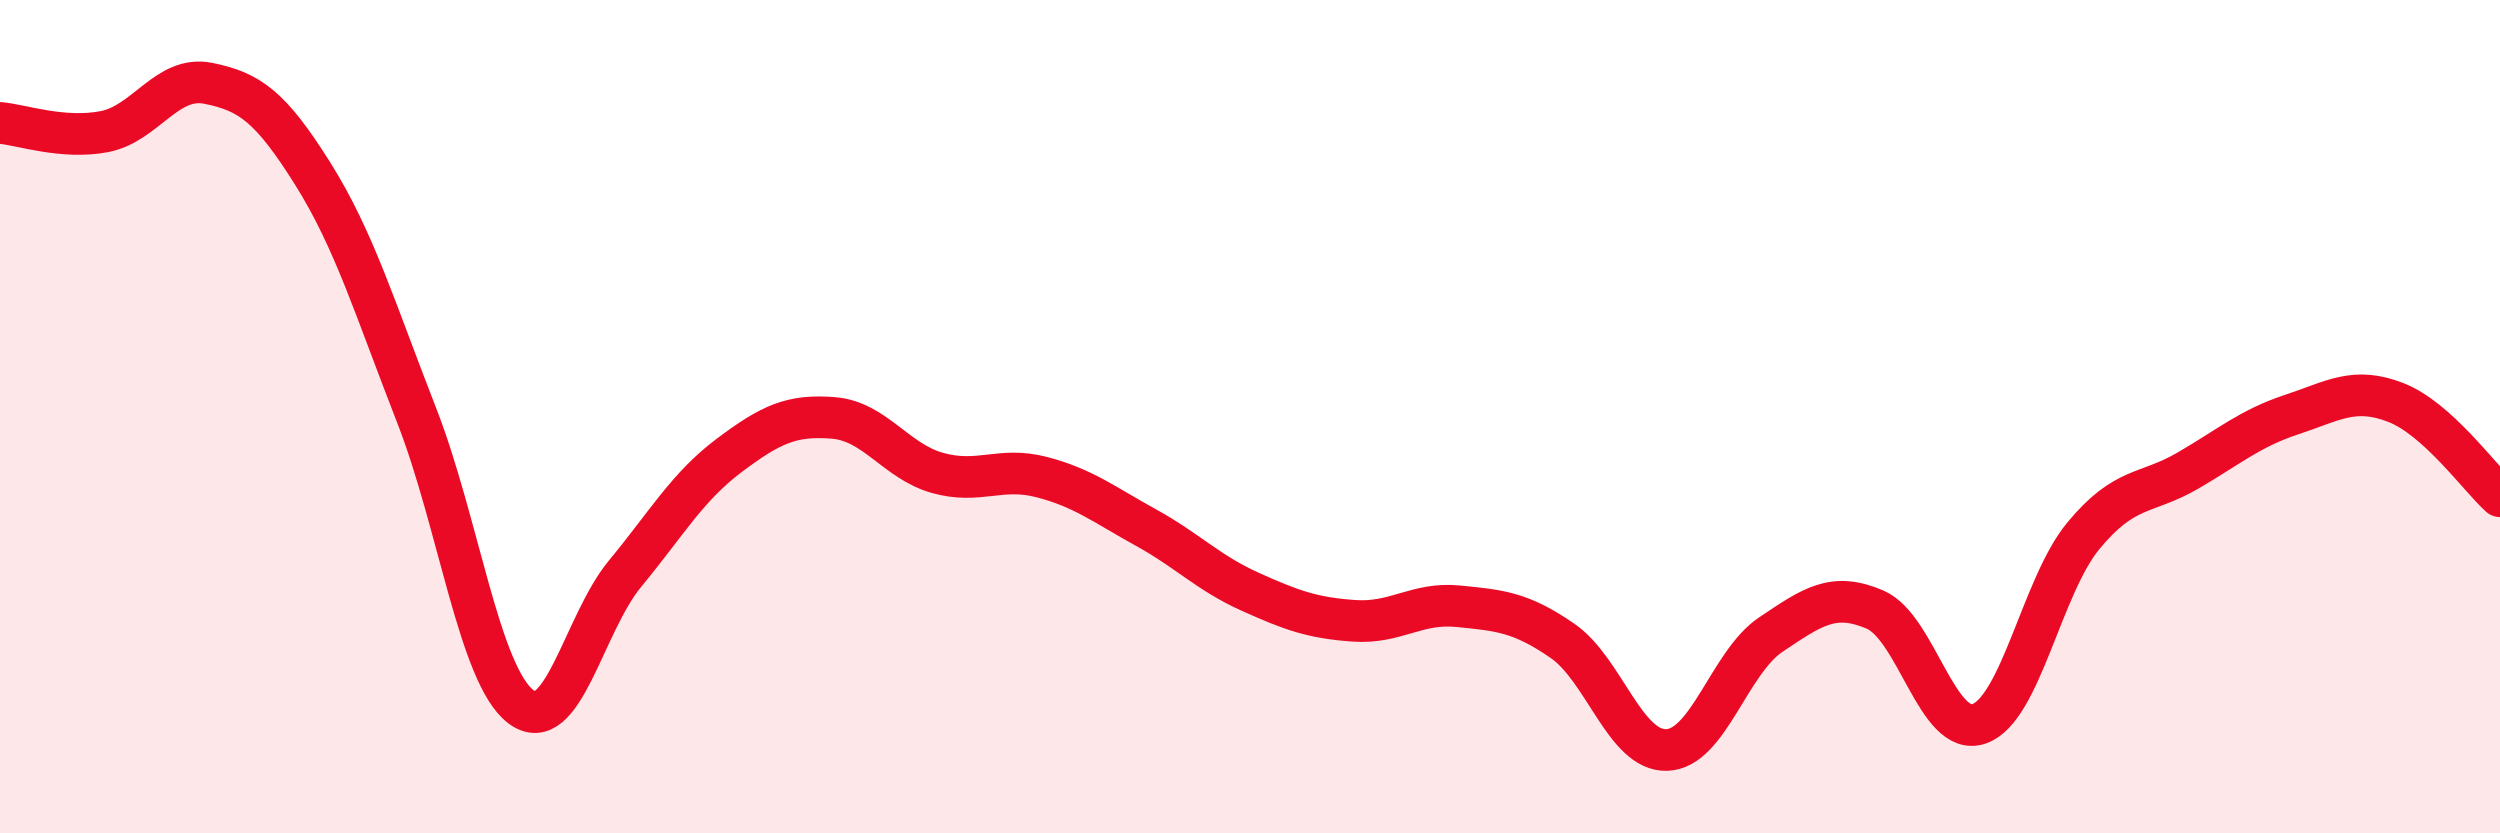 
    <svg width="60" height="20" viewBox="0 0 60 20" xmlns="http://www.w3.org/2000/svg">
      <path
        d="M 0,2.95 C 0.5,2.99 1.5,3.35 2.5,3.16 C 3.5,2.97 4,1.8 5,2 C 6,2.2 6.5,2.57 7.5,4.16 C 8.5,5.75 9,7.41 10,9.97 C 11,12.53 11.5,16.2 12.5,16.96 C 13.5,17.72 14,14.98 15,13.77 C 16,12.56 16.5,11.68 17.5,10.93 C 18.5,10.18 19,9.95 20,10.03 C 21,10.11 21.5,11.07 22.5,11.35 C 23.5,11.63 24,11.19 25,11.45 C 26,11.71 26.5,12.11 27.5,12.66 C 28.5,13.21 29,13.75 30,14.2 C 31,14.65 31.5,14.83 32.5,14.9 C 33.5,14.97 34,14.45 35,14.55 C 36,14.65 36.5,14.69 37.5,15.38 C 38.5,16.07 39,18.03 40,18 C 41,17.97 41.5,15.9 42.5,15.23 C 43.5,14.56 44,14.2 45,14.63 C 46,15.06 46.5,17.72 47.5,17.37 C 48.5,17.02 49,14.07 50,12.86 C 51,11.65 51.5,11.88 52.5,11.3 C 53.5,10.72 54,10.28 55,9.95 C 56,9.62 56.5,9.27 57.5,9.66 C 58.5,10.05 59.5,11.46 60,11.91L60 20L0 20Z"
        fill="#EB0A25"
        opacity="0.1"
        stroke-linecap="round"
        stroke-linejoin="round"
      />
      <path
        d="M 0,2.95 C 0.5,2.99 1.5,3.35 2.5,3.16 C 3.5,2.97 4,1.8 5,2 C 6,2.2 6.5,2.57 7.5,4.16 C 8.5,5.75 9,7.41 10,9.97 C 11,12.53 11.5,16.2 12.5,16.96 C 13.5,17.72 14,14.98 15,13.77 C 16,12.56 16.5,11.68 17.5,10.93 C 18.5,10.18 19,9.95 20,10.03 C 21,10.11 21.5,11.07 22.5,11.35 C 23.5,11.63 24,11.19 25,11.45 C 26,11.71 26.5,12.11 27.5,12.66 C 28.5,13.21 29,13.75 30,14.2 C 31,14.65 31.5,14.83 32.5,14.9 C 33.5,14.97 34,14.45 35,14.55 C 36,14.65 36.5,14.69 37.5,15.38 C 38.5,16.07 39,18.03 40,18 C 41,17.97 41.5,15.9 42.5,15.23 C 43.5,14.56 44,14.2 45,14.63 C 46,15.06 46.5,17.72 47.5,17.37 C 48.5,17.02 49,14.07 50,12.86 C 51,11.65 51.5,11.88 52.5,11.3 C 53.5,10.72 54,10.28 55,9.95 C 56,9.62 56.5,9.27 57.5,9.66 C 58.5,10.05 59.5,11.46 60,11.91"
        stroke="#EB0A25"
        stroke-width="1"
        fill="none"
        stroke-linecap="round"
        stroke-linejoin="round"
      />
    </svg>
  